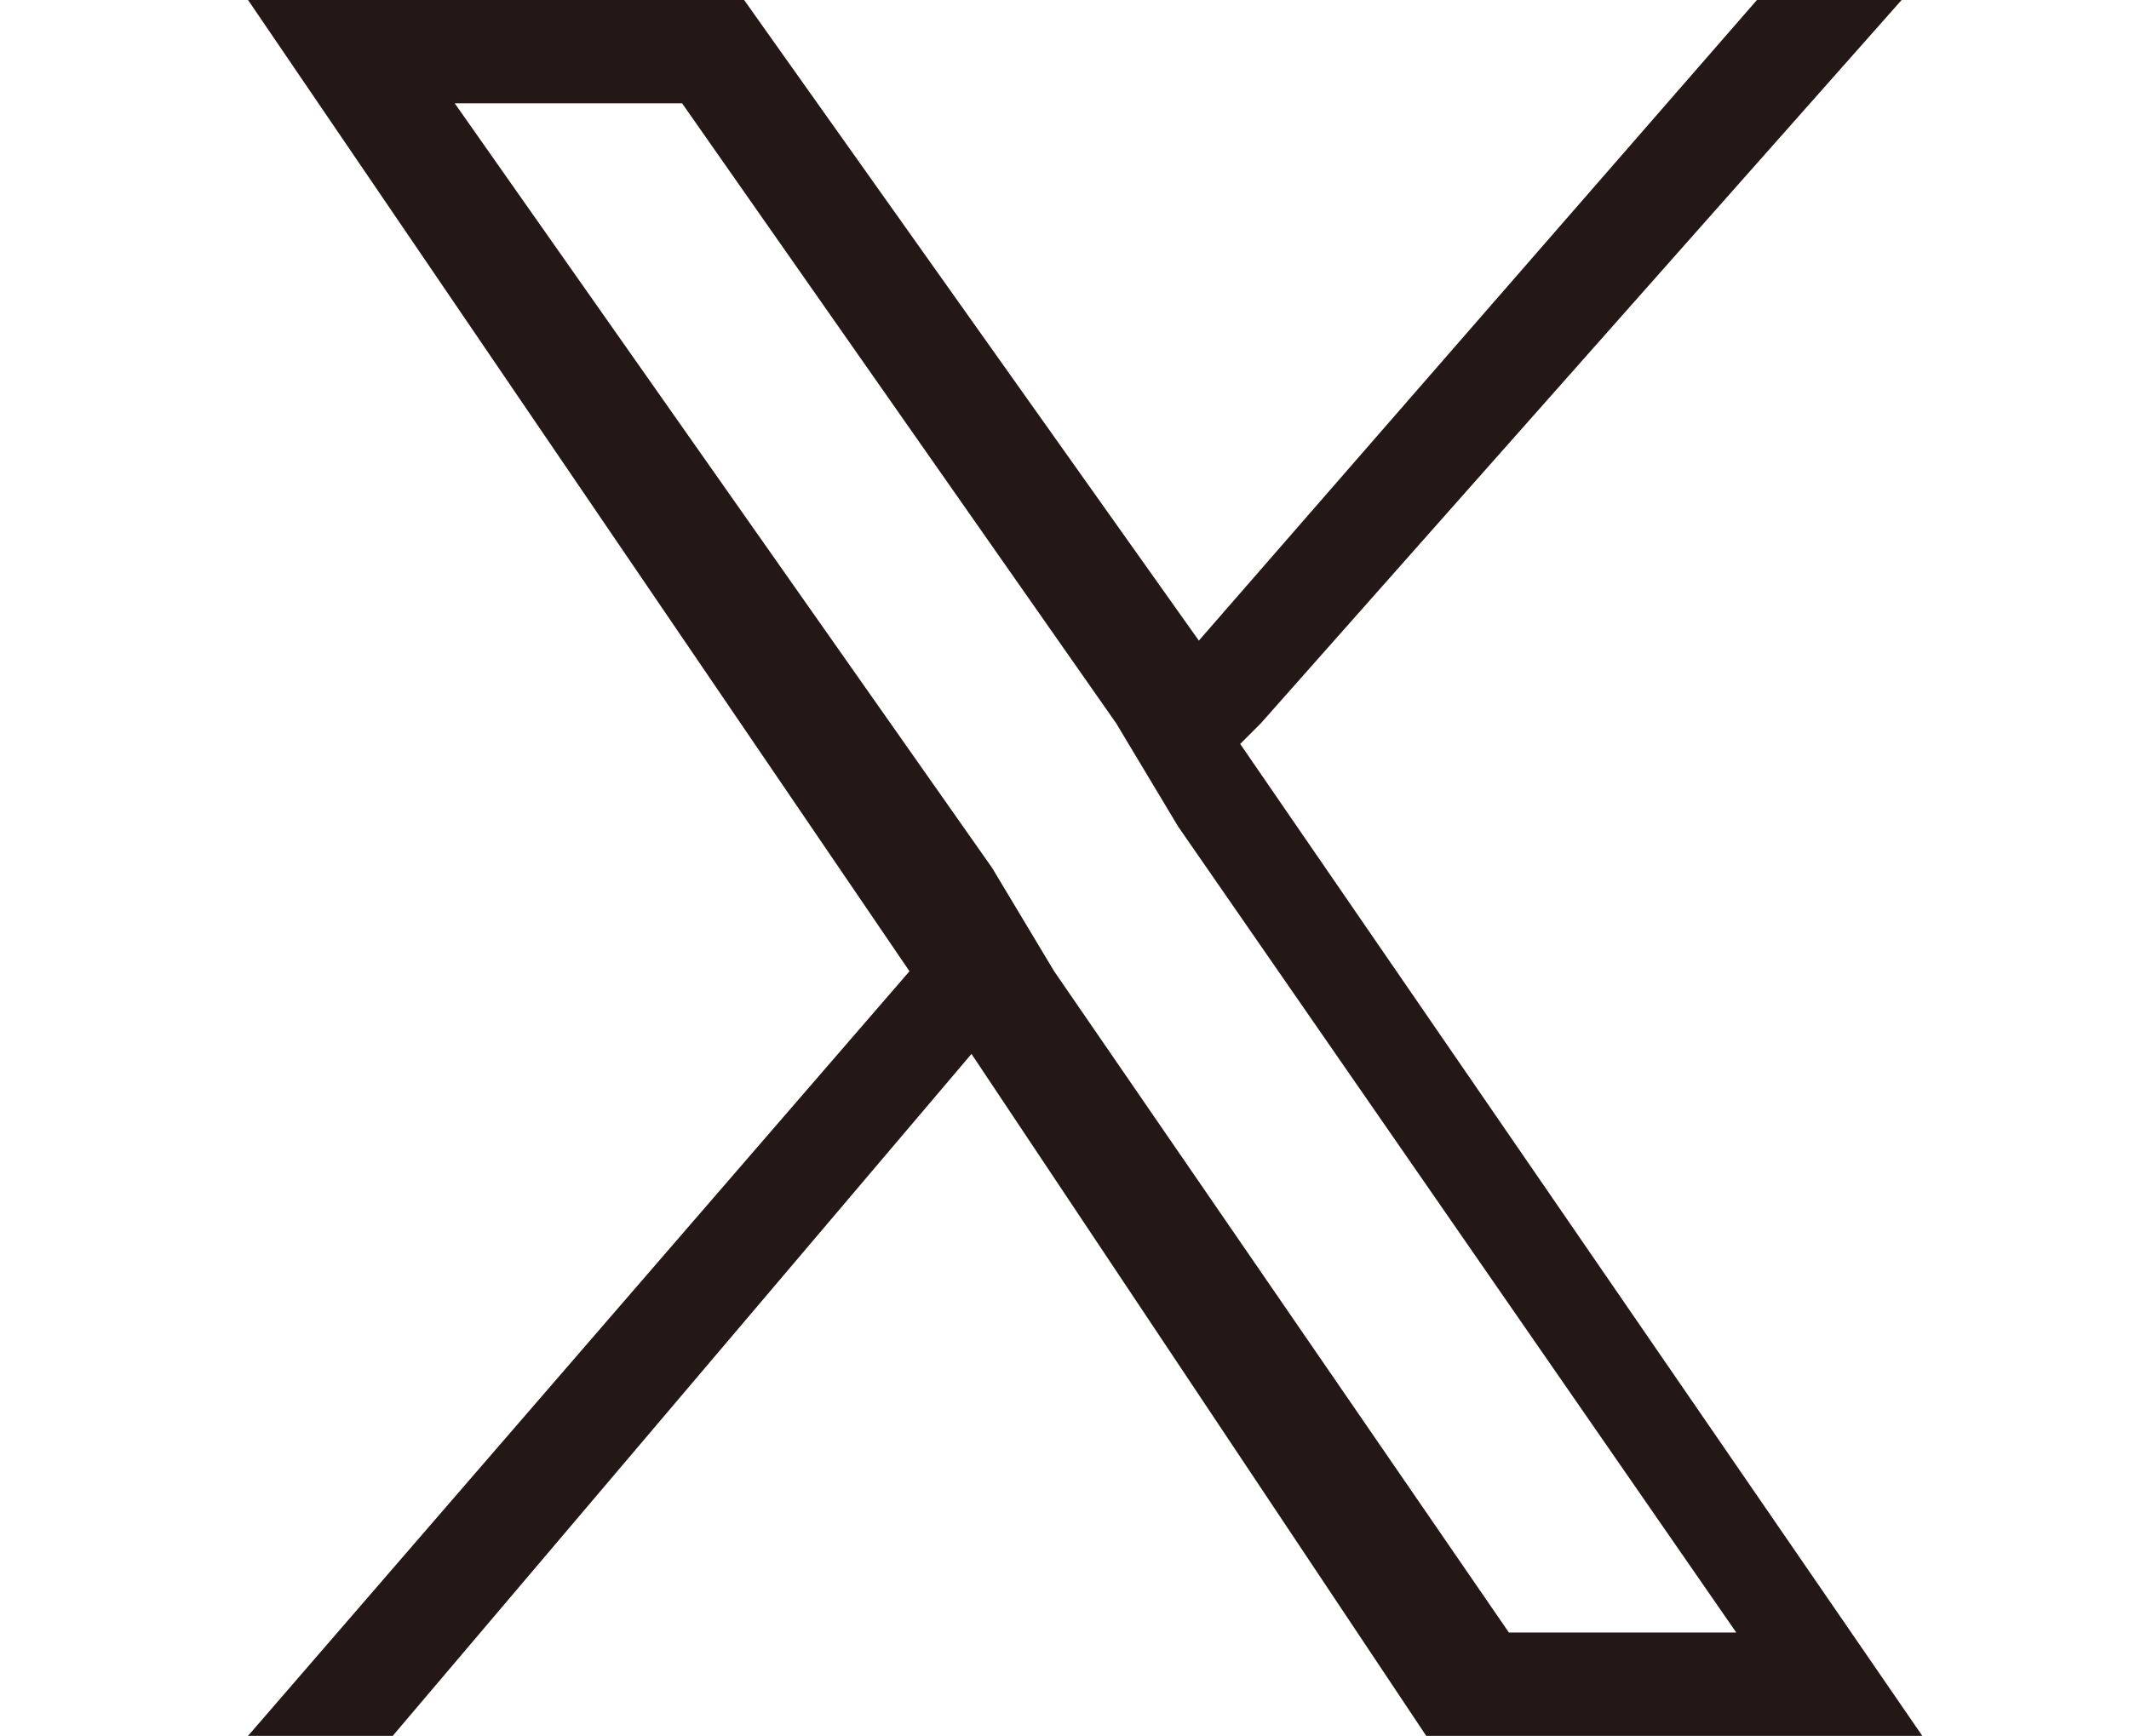 <?xml version="1.0" encoding="UTF-8"?>
<svg id="_レイヤー_1" data-name="レイヤー 1" xmlns="http://www.w3.org/2000/svg" version="1.1" viewBox="0 0 10.3 8.4">
  <defs>
    <style>
      .cls-1 {
        fill: #231815;
        stroke-width: 0px;
      }
    </style>
  </defs>
  <path class="cls-1" d="M6.1,3.5l3.1-3.5h-.7l-2.7,3.1L3.6,0H1.2l3.2,4.7-3.2,3.7h.7l2.8-3.3,2.2,3.3h2.4l-3.3-4.8h0ZM5.1,4.7l-.3-.5L2.2.5h1.1l2.1,3,.3.5,2.7,3.9h-1.1l-2.2-3.2h0Z"/>
</svg>